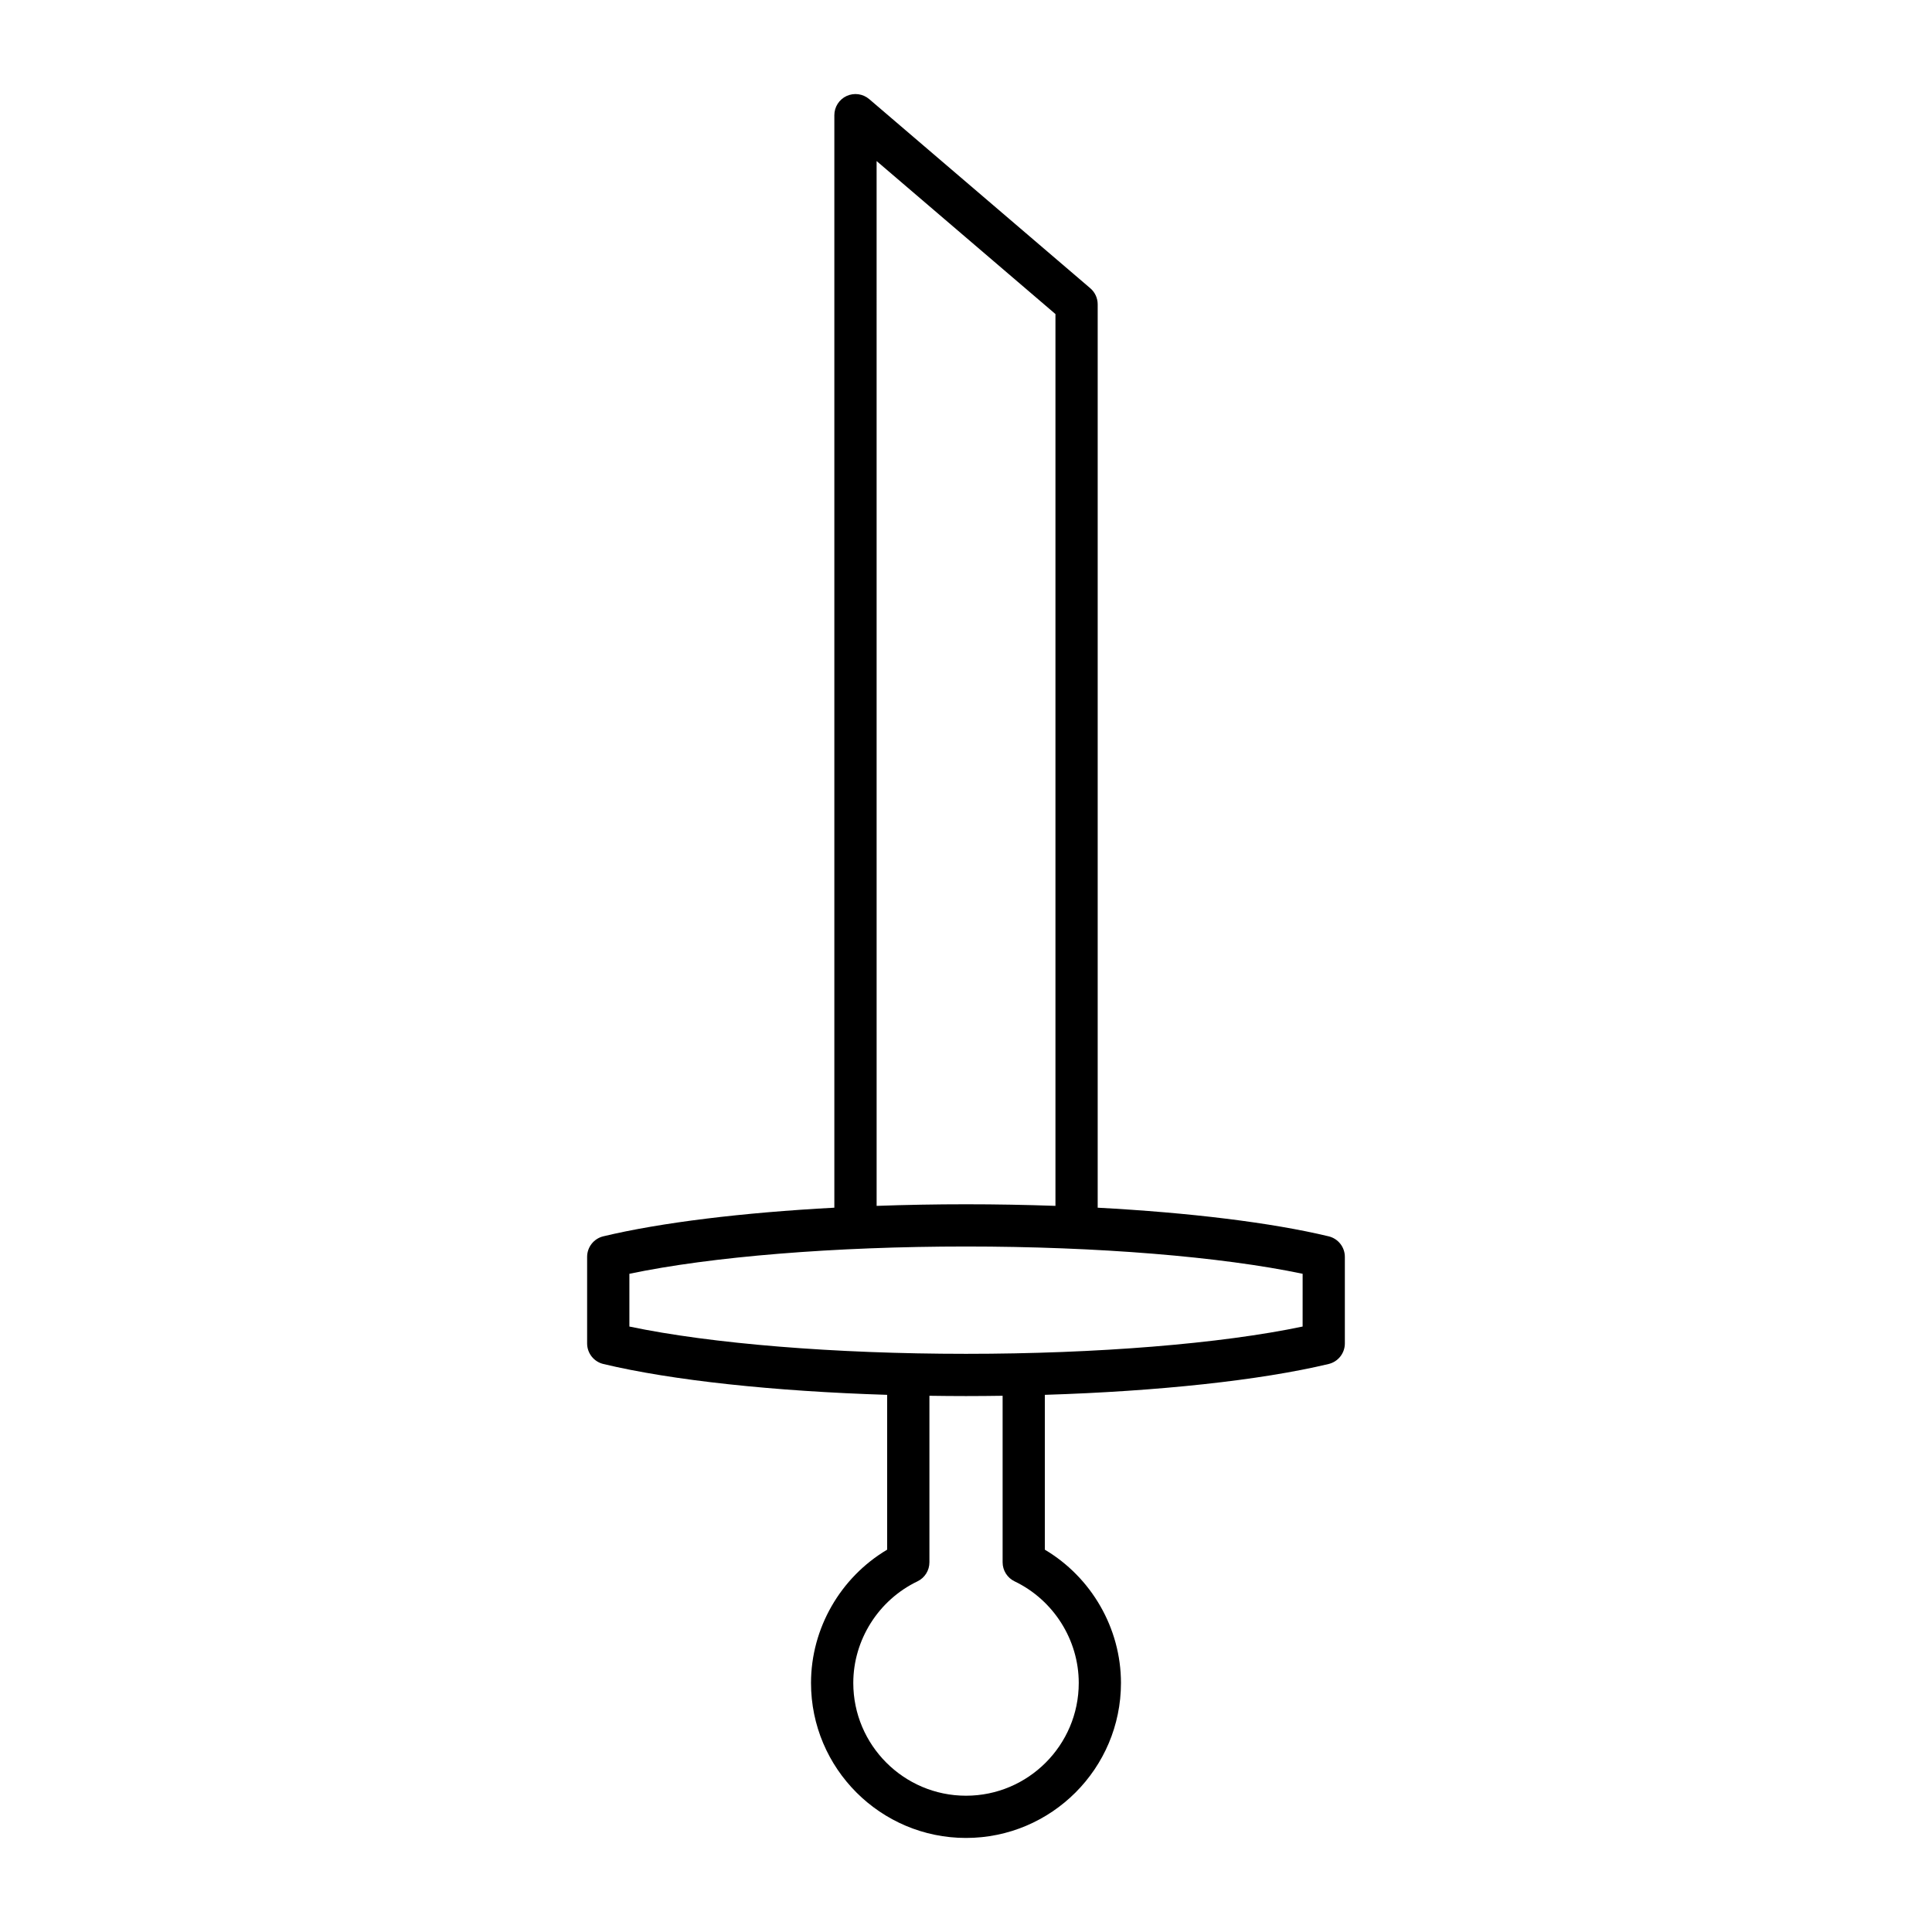 <?xml version="1.0" encoding="UTF-8"?>
<!-- Uploaded to: SVG Repo, www.svgrepo.com, Generator: SVG Repo Mixer Tools -->
<svg fill="#000000" width="800px" height="800px" version="1.1" viewBox="144 144 512 512" xmlns="http://www.w3.org/2000/svg">
 <path d="m496.11 471.64c-15.219-3.648-36.875-6.285-61.211-7.586v-239.41c0-1.633-0.715-3.191-1.957-4.254l-58.594-50.125c-1.668-1.422-3.996-1.738-5.981-0.832-1.984 0.914-3.258 2.898-3.258 5.086v289.53c-24.34 1.301-46 3.938-61.223 7.586-2.516 0.605-4.293 2.856-4.293 5.445v22.945c0 2.59 1.777 4.84 4.293 5.445 18.086 4.336 45.258 7.246 75.215 8.176v41.035c-12.367 7.34-20.176 20.84-20.176 35.316 0 22.648 18.422 41.078 41.07 41.078 22.648 0 41.07-18.43 41.07-41.078 0-14.477-7.812-27.973-20.176-35.316v-41.035c29.961-0.934 57.133-3.844 75.215-8.176 2.516-0.605 4.293-2.856 4.293-5.445v-22.945c0-2.59-1.777-4.836-4.289-5.441zm-119.8-284.96 47.395 40.547v236.34c-7.738-0.273-15.668-0.422-23.699-0.422s-15.957 0.148-23.691 0.426zm53.57 403.32c0 16.477-13.406 29.883-29.875 29.883-16.473 0-29.875-13.406-29.875-29.883 0-11.402 6.676-21.969 17-26.922 1.941-0.93 3.176-2.891 3.176-5.047v-44.137c3.215 0.047 6.445 0.078 9.699 0.078s6.484-0.031 9.699-0.078v44.133c0 2.152 1.234 4.117 3.176 5.047 10.324 4.953 17 15.52 17 26.926zm59.328-94.453c-21.621 4.547-54.461 7.231-89.207 7.231s-67.586-2.684-89.207-7.231v-13.977c21.625-4.551 54.465-7.234 89.211-7.234s67.586 2.684 89.207 7.231z"/>
</svg>